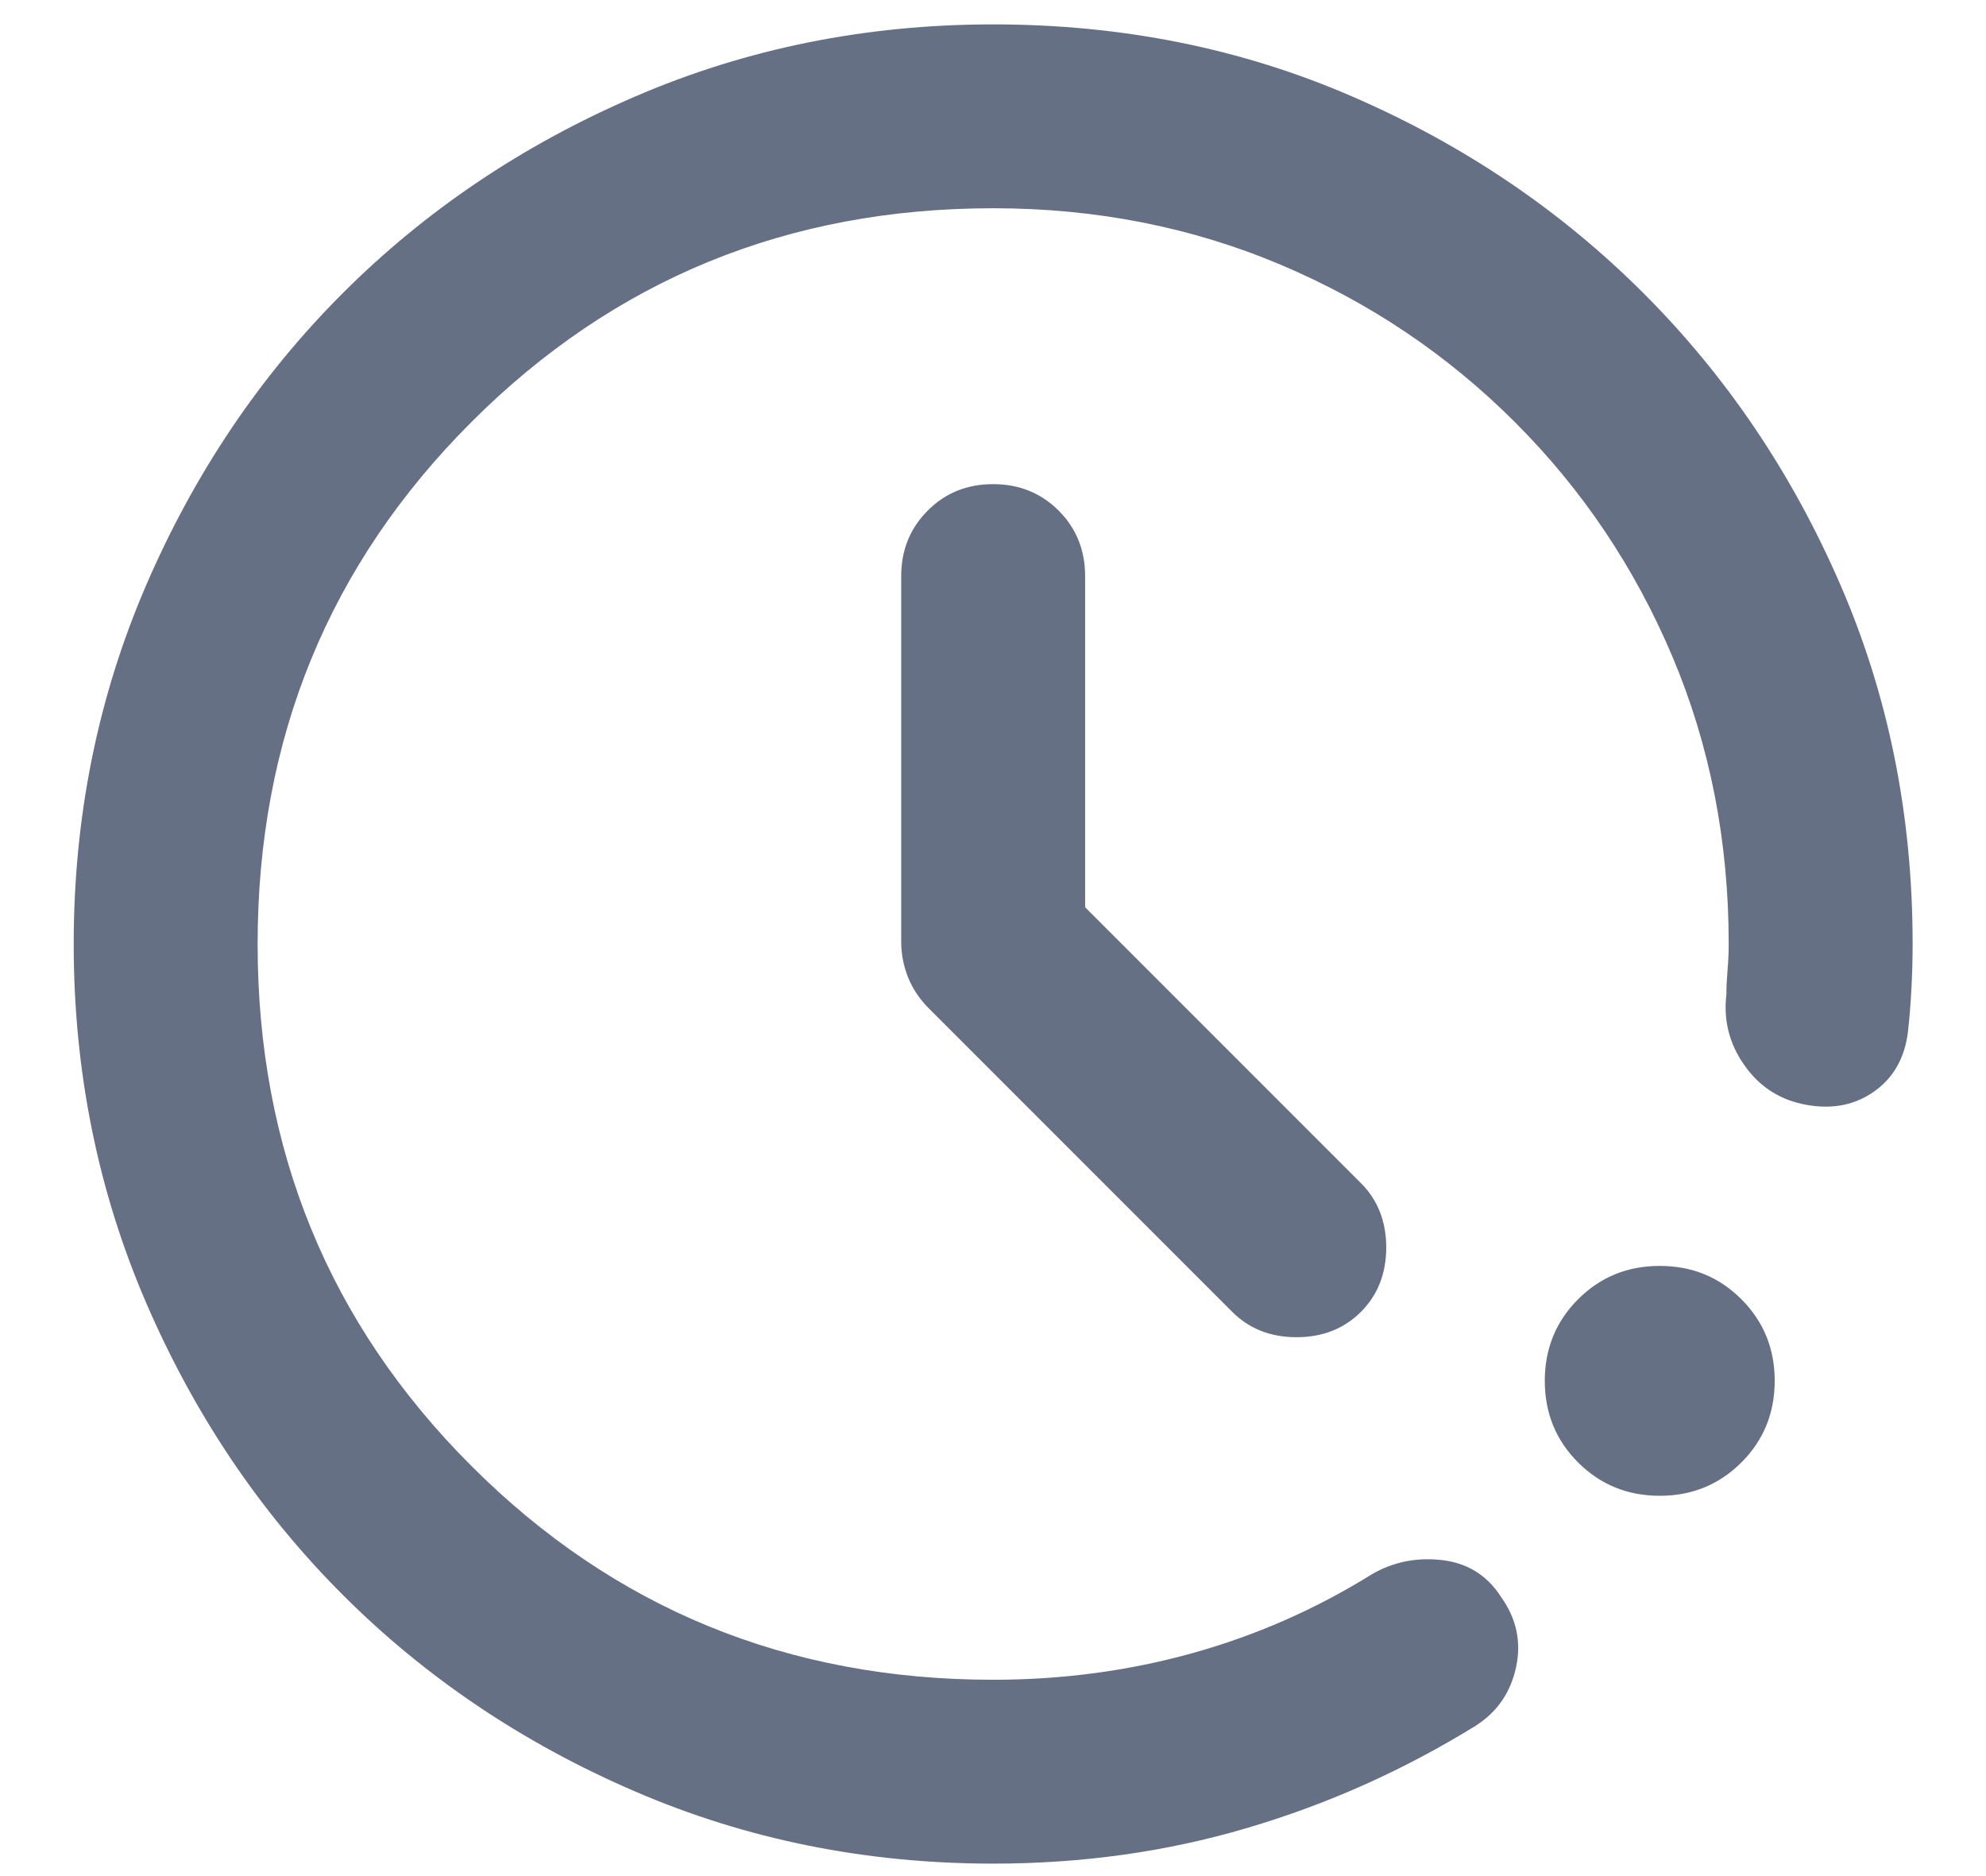 <svg width="18" height="17" viewBox="0 0 18 17" fill="none" xmlns="http://www.w3.org/2000/svg">
<path d="M9.001 16.887C7.849 16.887 6.765 16.669 5.751 16.231C4.737 15.794 3.855 15.2 3.105 14.45C2.355 13.7 1.762 12.818 1.324 11.804C0.887 10.79 0.668 9.707 0.668 8.554C0.668 7.401 0.887 6.318 1.324 5.304C1.762 4.29 2.355 3.408 3.105 2.658C3.855 1.908 4.737 1.314 5.751 0.877C6.765 0.439 7.849 0.221 9.001 0.221C10.168 0.221 11.255 0.439 12.262 0.877C13.269 1.314 14.147 1.908 14.897 2.658C15.647 3.408 16.241 4.287 16.678 5.294C17.116 6.301 17.335 7.387 17.335 8.554C17.335 8.693 17.331 8.828 17.324 8.96C17.317 9.092 17.307 9.221 17.293 9.346C17.265 9.582 17.165 9.762 16.991 9.887C16.817 10.012 16.612 10.054 16.376 10.012C16.14 9.971 15.953 9.853 15.814 9.658C15.675 9.464 15.619 9.248 15.647 9.012C15.647 8.943 15.651 8.867 15.658 8.783C15.665 8.7 15.668 8.623 15.668 8.554C15.668 7.623 15.498 6.755 15.158 5.95C14.817 5.144 14.342 4.436 13.73 3.825C13.119 3.214 12.411 2.738 11.605 2.398C10.8 2.058 9.932 1.887 9.001 1.887C7.14 1.887 5.564 2.533 4.272 3.825C2.98 5.117 2.335 6.693 2.335 8.554C2.335 10.415 2.98 11.992 4.272 13.283C5.564 14.575 7.14 15.221 9.001 15.221C9.626 15.221 10.227 15.141 10.803 14.981C11.38 14.821 11.925 14.582 12.439 14.262C12.633 14.151 12.845 14.11 13.074 14.137C13.303 14.165 13.48 14.276 13.605 14.471C13.744 14.665 13.79 14.877 13.741 15.106C13.692 15.335 13.571 15.512 13.376 15.637C12.723 16.04 12.033 16.349 11.303 16.564C10.574 16.78 9.807 16.887 9.001 16.887ZM15.043 13.554C14.751 13.554 14.505 13.453 14.303 13.252C14.102 13.051 14.001 12.804 14.001 12.512C14.001 12.221 14.102 11.974 14.303 11.773C14.505 11.571 14.751 11.471 15.043 11.471C15.335 11.471 15.581 11.571 15.783 11.773C15.984 11.974 16.085 12.221 16.085 12.512C16.085 12.804 15.984 13.051 15.783 13.252C15.581 13.453 15.335 13.554 15.043 13.554ZM9.835 8.221L12.335 10.721C12.487 10.873 12.564 11.068 12.564 11.304C12.564 11.54 12.487 11.735 12.335 11.887C12.182 12.04 11.987 12.117 11.751 12.117C11.515 12.117 11.321 12.04 11.168 11.887L8.418 9.137C8.335 9.054 8.272 8.96 8.23 8.856C8.189 8.752 8.168 8.644 8.168 8.533V5.221C8.168 4.985 8.248 4.787 8.408 4.627C8.567 4.467 8.765 4.387 9.001 4.387C9.237 4.387 9.435 4.467 9.595 4.627C9.755 4.787 9.835 4.985 9.835 5.221V8.221Z" fill="#667085"/>
</svg>
